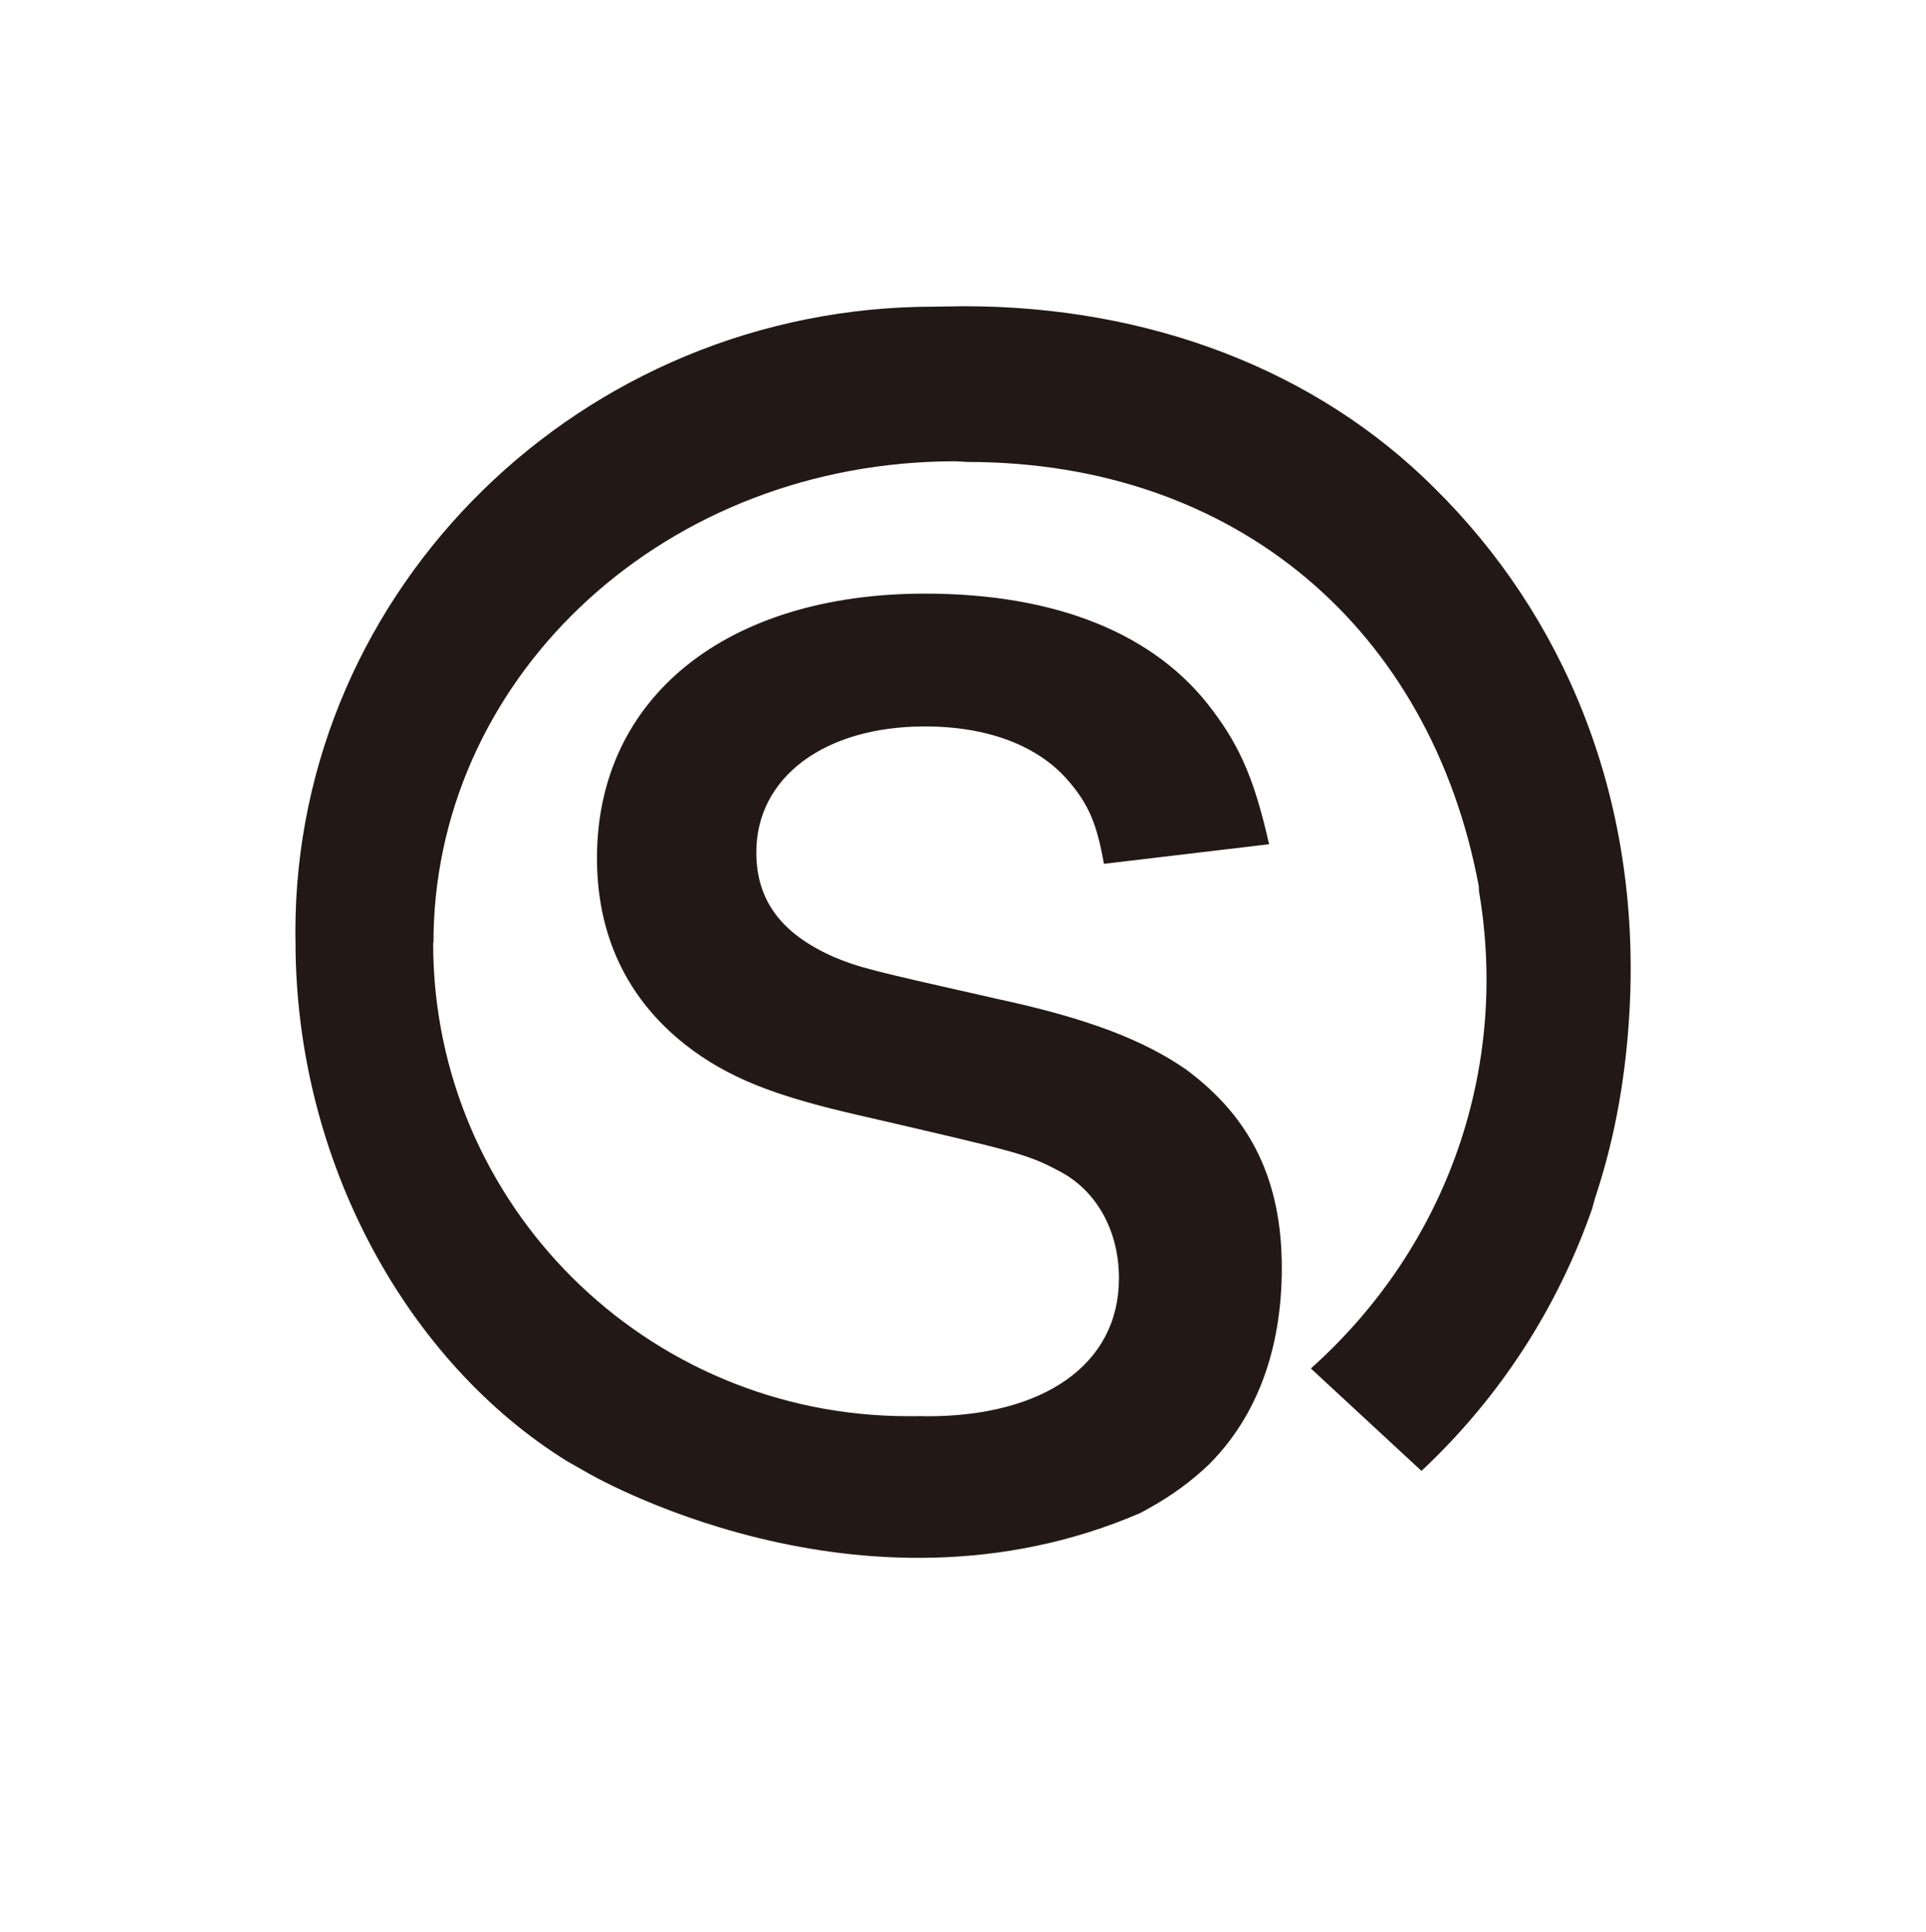 <?xml version="1.0" encoding="utf-8"?>
<!-- Generator: Adobe Illustrator 23.0.1, SVG Export Plug-In . SVG Version: 6.00 Build 0)  -->
<svg version="1.1" id="レイヤー_1" xmlns="http://www.w3.org/2000/svg" xmlns:xlink="http://www.w3.org/1999/xlink" x="0px"
	 y="0px" viewBox="0 0 483 484.55" style="enable-background:new 0 0 483 484.55;" xml:space="preserve">
<style type="text/css">
	.st0{display:none;fill:none;stroke:#E61E50;}
	.st1{fill:#221815;}
</style>
<ellipse class="st0" cx="265.58" cy="246.35" rx="131.75" ry="119.98"/>
<path class="st1" d="M230.46,355.15l2.12,0.05c28.96,0,48.03-12.87,48.03-34.59c0-11.87-5.5-21.72-14.48-26.64
	c-8.69-4.63-10.43-4.92-50.39-14.19c-21.72-4.92-33.3-9.56-43.73-17.66c-14.77-11.58-22.3-27.51-22.3-46.92
	c0-40.25,32.44-66.32,82.25-66.32c33.02,0,57.92,10.13,72.11,29.25c7.24,9.56,10.71,18.25,14.19,33.6l-41.42,4.92
	c-1.73-9.85-3.76-14.77-8.69-20.56c-7.53-8.98-20.27-13.9-36.2-13.9c-25.2,0-42.28,12.75-42.28,31.57
	c0,12.17,6.37,20.56,19.69,26.36c6.37,2.6,8.69,3.18,40.84,10.43c22.88,4.92,36.78,10.42,47.21,17.66
	c16.5,12.16,24.04,28.09,24.04,49.81c0,20.56-6.37,37.36-18.24,49.23c-4.37,4.21-9.51,7.97-15.34,11.17l-1.96,1.07
	c-70.33,30.27-138.87-10.28-138.87-10.28l-4.79-2.72c-39.87-24.7-68.14-74.94-68.14-130.33l-0.03-2.5
	c0-86.18,71.92-156.75,160.2-156.75l7.51-0.11c46.45,0,88.37,16.03,117.97,45.63c32.06,31.65,51.76,76.94,48.91,130.71
	c-1.04,19.62-4.58,35.13-8.68,47.39l-0.72,2.63c-8.5,24.37-22.78,47-42.79,65.74l-27.74-25.69c34.31-30.67,49.72-75.31,42.17-119.63
	l-0.06-1.33c-12.05-64.4-60.79-106.39-128.23-106.39l-2.98-0.17c-72.6,0-129.42,53.09-130.9,118.12c-0.02,0.87-0.03,1.74-0.03,2.61
	l-0.08,0.12c0,65.53,53.35,118.64,119.17,118.64H230.46z"/>
</svg>
